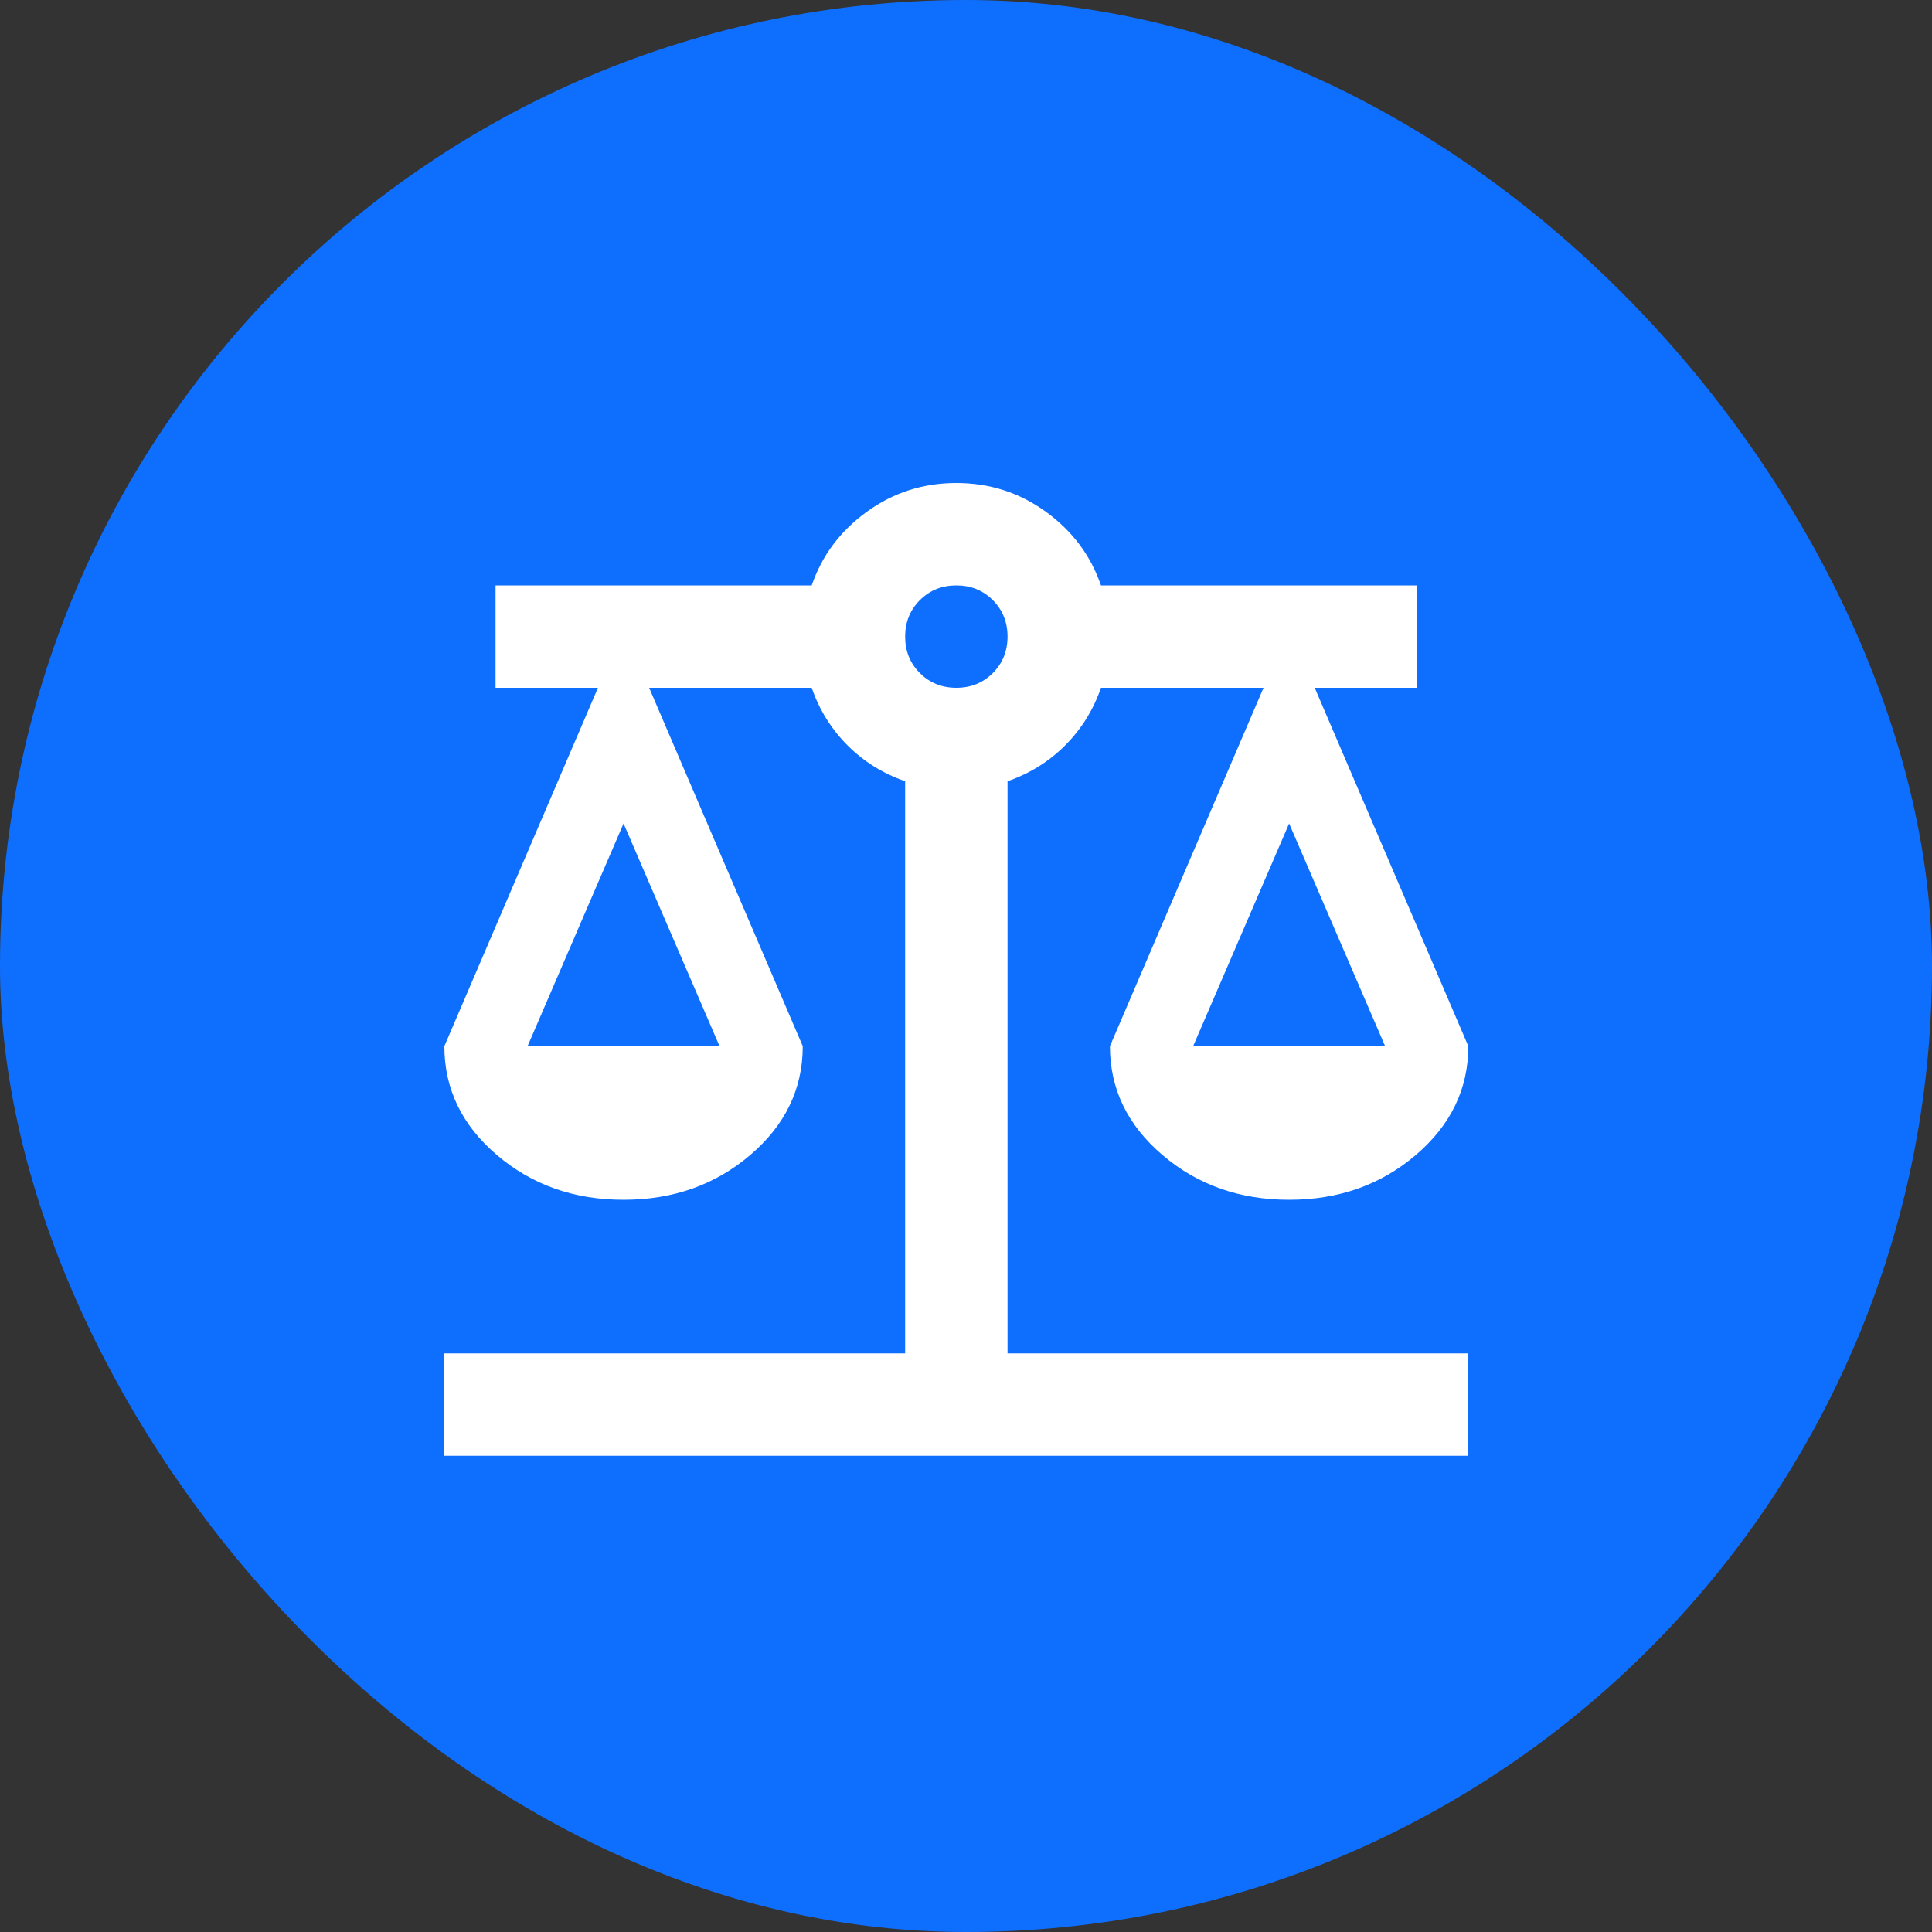 <svg width="100" height="100" viewBox="0 0 100 100" fill="none" xmlns="http://www.w3.org/2000/svg">
<rect x="0" y="0" width="100" height="100" fill="#333333" stroke="none"/>
<rect width="100" height="100" rx="50" fill="#0E6FFF"/>
<path d="M23 75.35V70.05H46.85V40.436C45.702 40.039 44.708 39.42 43.869 38.581C43.03 37.742 42.411 36.748 42.014 35.6H33.6L41.55 54.15C41.55 56.358 40.645 58.235 38.834 59.781C37.023 61.327 34.837 62.1 32.275 62.1C29.713 62.1 27.527 61.327 25.716 59.781C23.905 58.235 23 56.358 23 54.15L30.95 35.6H25.65V30.3H42.014C42.544 28.754 43.493 27.484 44.862 26.491C46.232 25.497 47.778 25 49.5 25C51.222 25 52.768 25.497 54.138 26.491C55.507 27.484 56.456 28.754 56.986 30.3H73.35V35.6H68.05L76 54.15C76 56.358 75.095 58.235 73.284 59.781C71.473 61.327 69.287 62.1 66.725 62.1C64.163 62.1 61.977 61.327 60.166 59.781C58.355 58.235 57.45 56.358 57.45 54.15L65.4 35.6H56.986C56.589 36.748 55.97 37.742 55.131 38.581C54.292 39.42 53.298 40.039 52.15 40.436V70.05H76V75.35H23ZM61.756 54.15H71.694L66.725 42.623L61.756 54.15ZM27.306 54.15H37.244L32.275 42.623L27.306 54.15ZM49.5 35.6C50.251 35.6 50.88 35.346 51.388 34.838C51.896 34.33 52.15 33.701 52.15 32.95C52.15 32.199 51.896 31.57 51.388 31.062C50.88 30.554 50.251 30.3 49.5 30.3C48.749 30.3 48.12 30.554 47.612 31.062C47.104 31.57 46.85 32.199 46.85 32.95C46.85 33.701 47.104 34.33 47.612 34.838C48.12 35.346 48.749 35.6 49.5 35.6Z" fill="white"/>
</svg>
